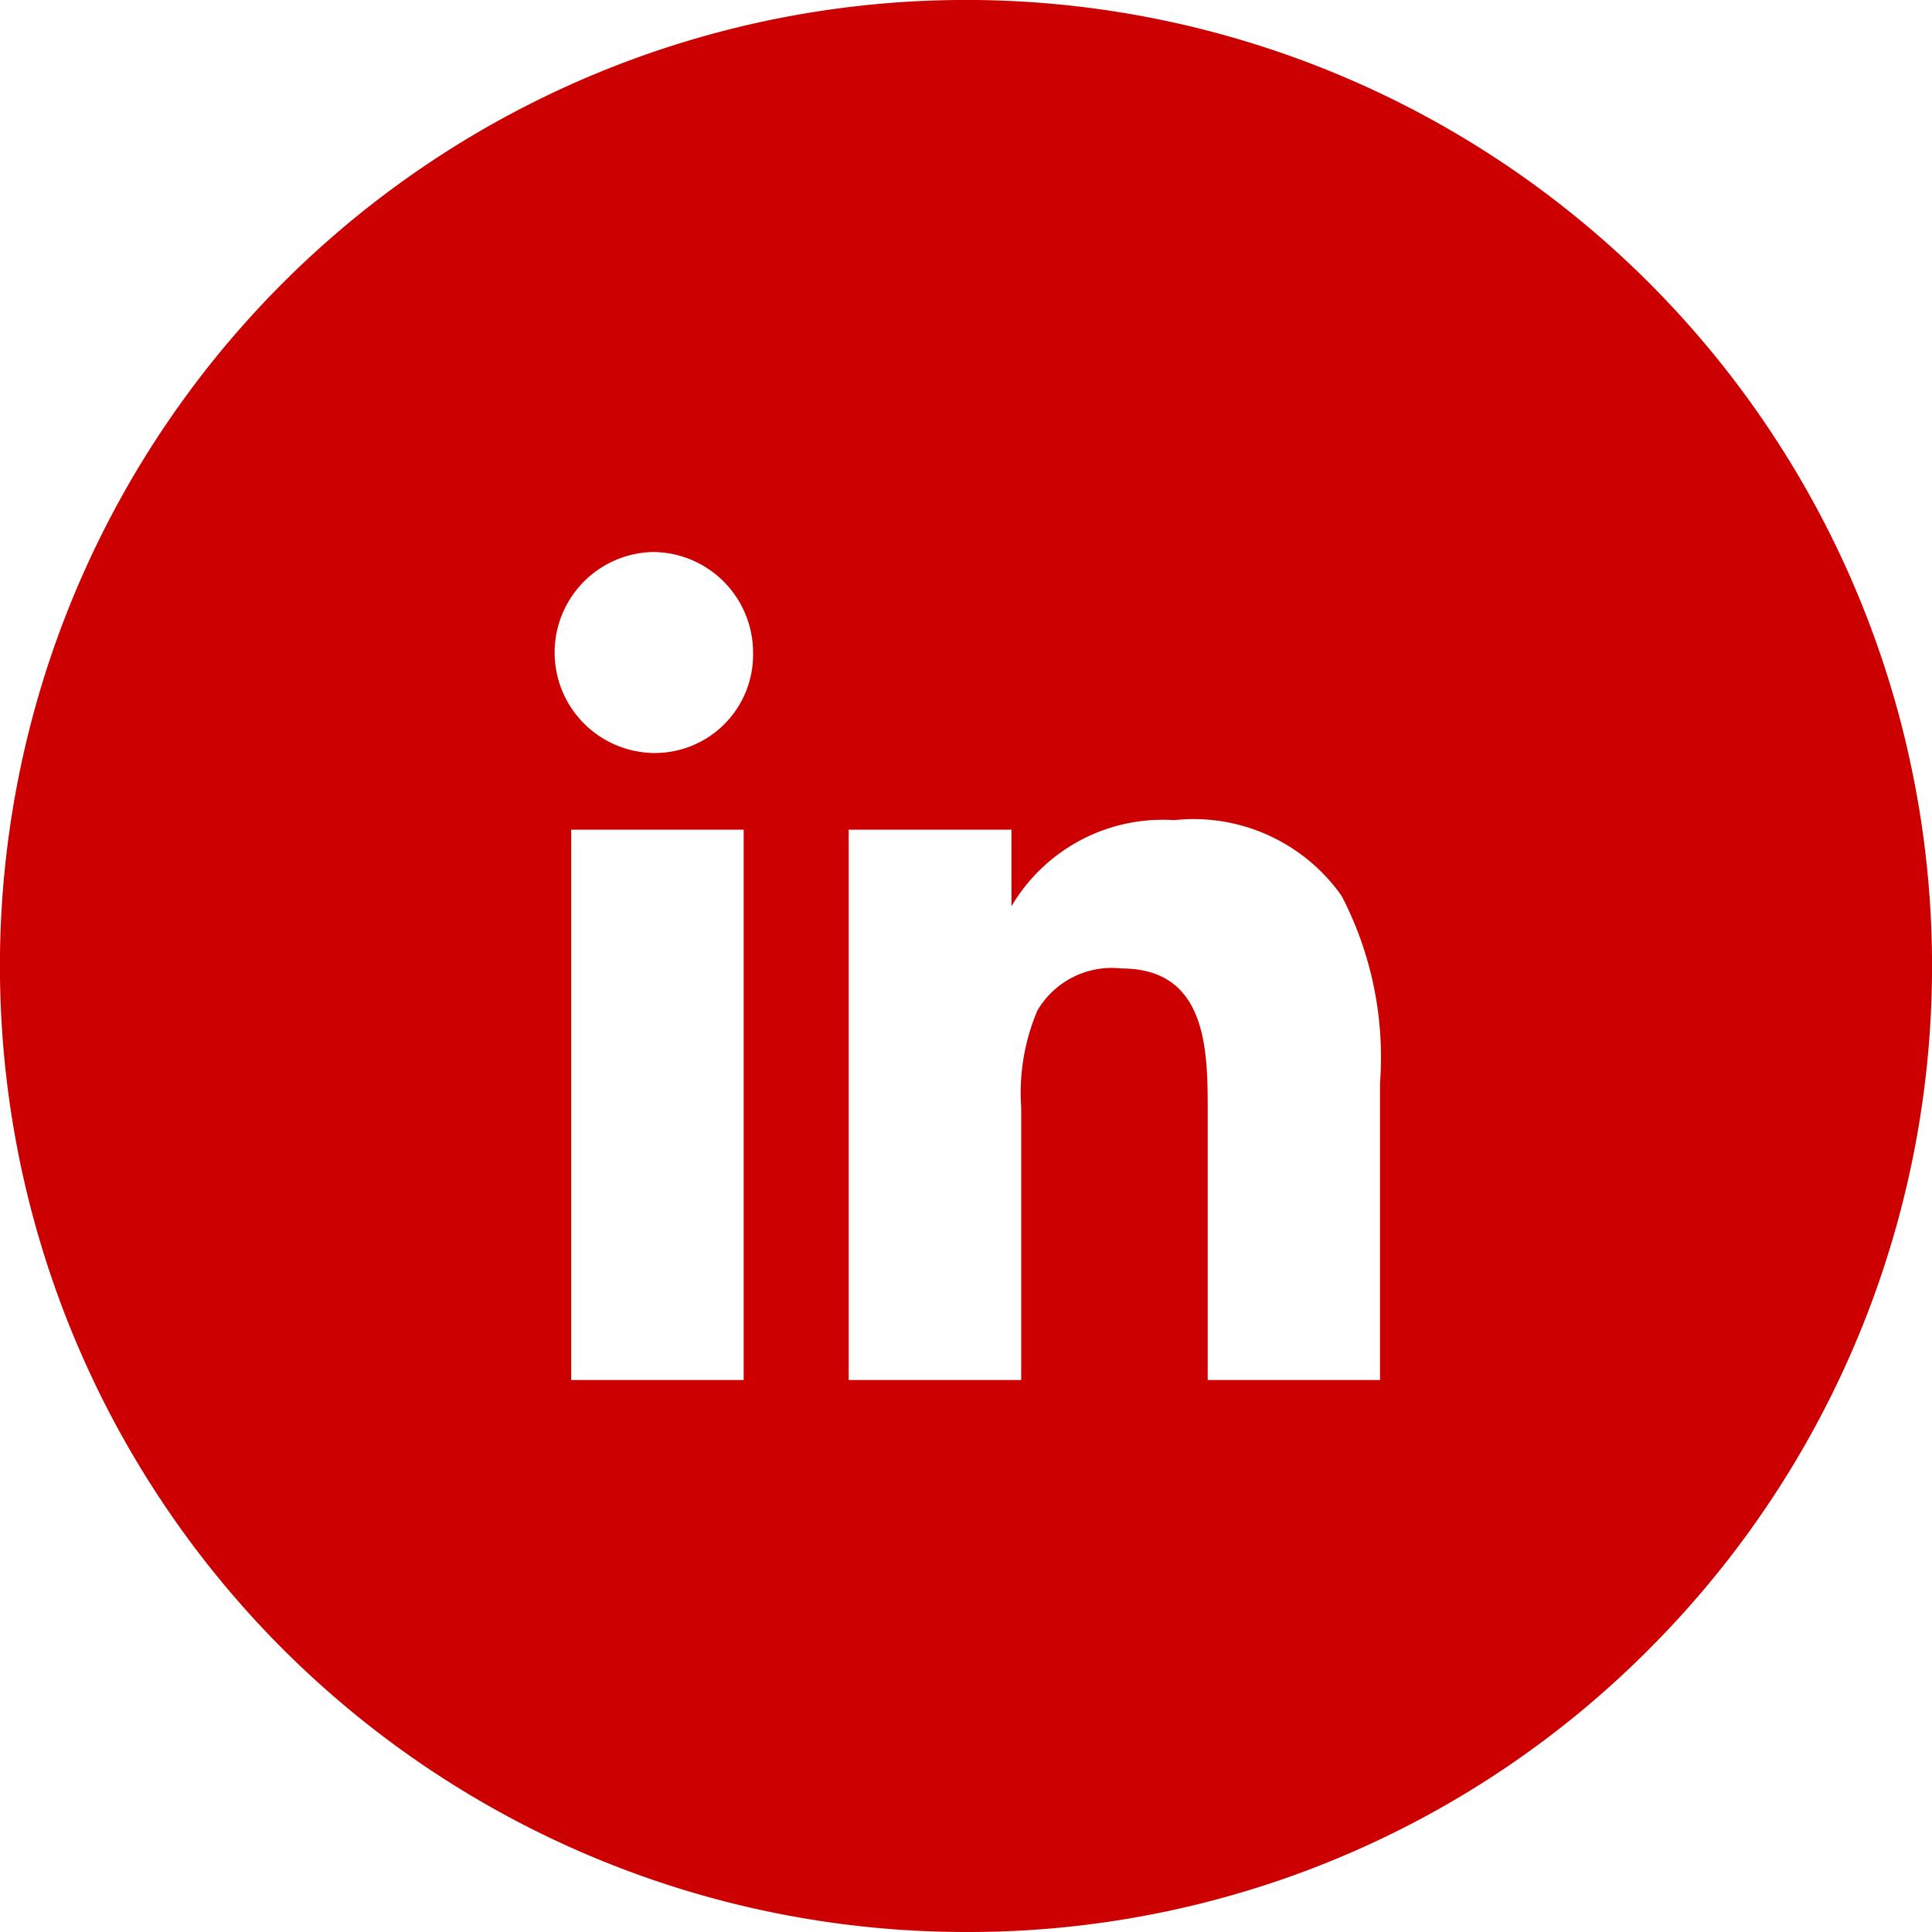 <svg xmlns="http://www.w3.org/2000/svg" width="28" height="28" viewBox="0 0 28 28">
  <path id="linkedin" d="M14,28A14,14,0,0,1,4.1,4.1,14,14,0,0,1,23.9,23.9,13.908,13.908,0,0,1,14,28Zm2.254-13.964c1.249,0,1.249,1.2,1.249,2.081V20H20V15.7a5.074,5.074,0,0,0-.555-2.714,2.624,2.624,0,0,0-2.428-1.1,2.545,2.545,0,0,0-2.358,1.248v-1.11H12.3V20h2.5V16.047a3.051,3.051,0,0,1,.234-1.4A1.249,1.249,0,0,1,16.255,14.036ZM8.278,12.024V20h2.5V12.024ZM9.457,8a1.457,1.457,0,0,0,0,2.913,1.425,1.425,0,0,0,1.457-1.457A1.458,1.458,0,0,0,9.457,8Z" fill="#c00"/>
</svg>
